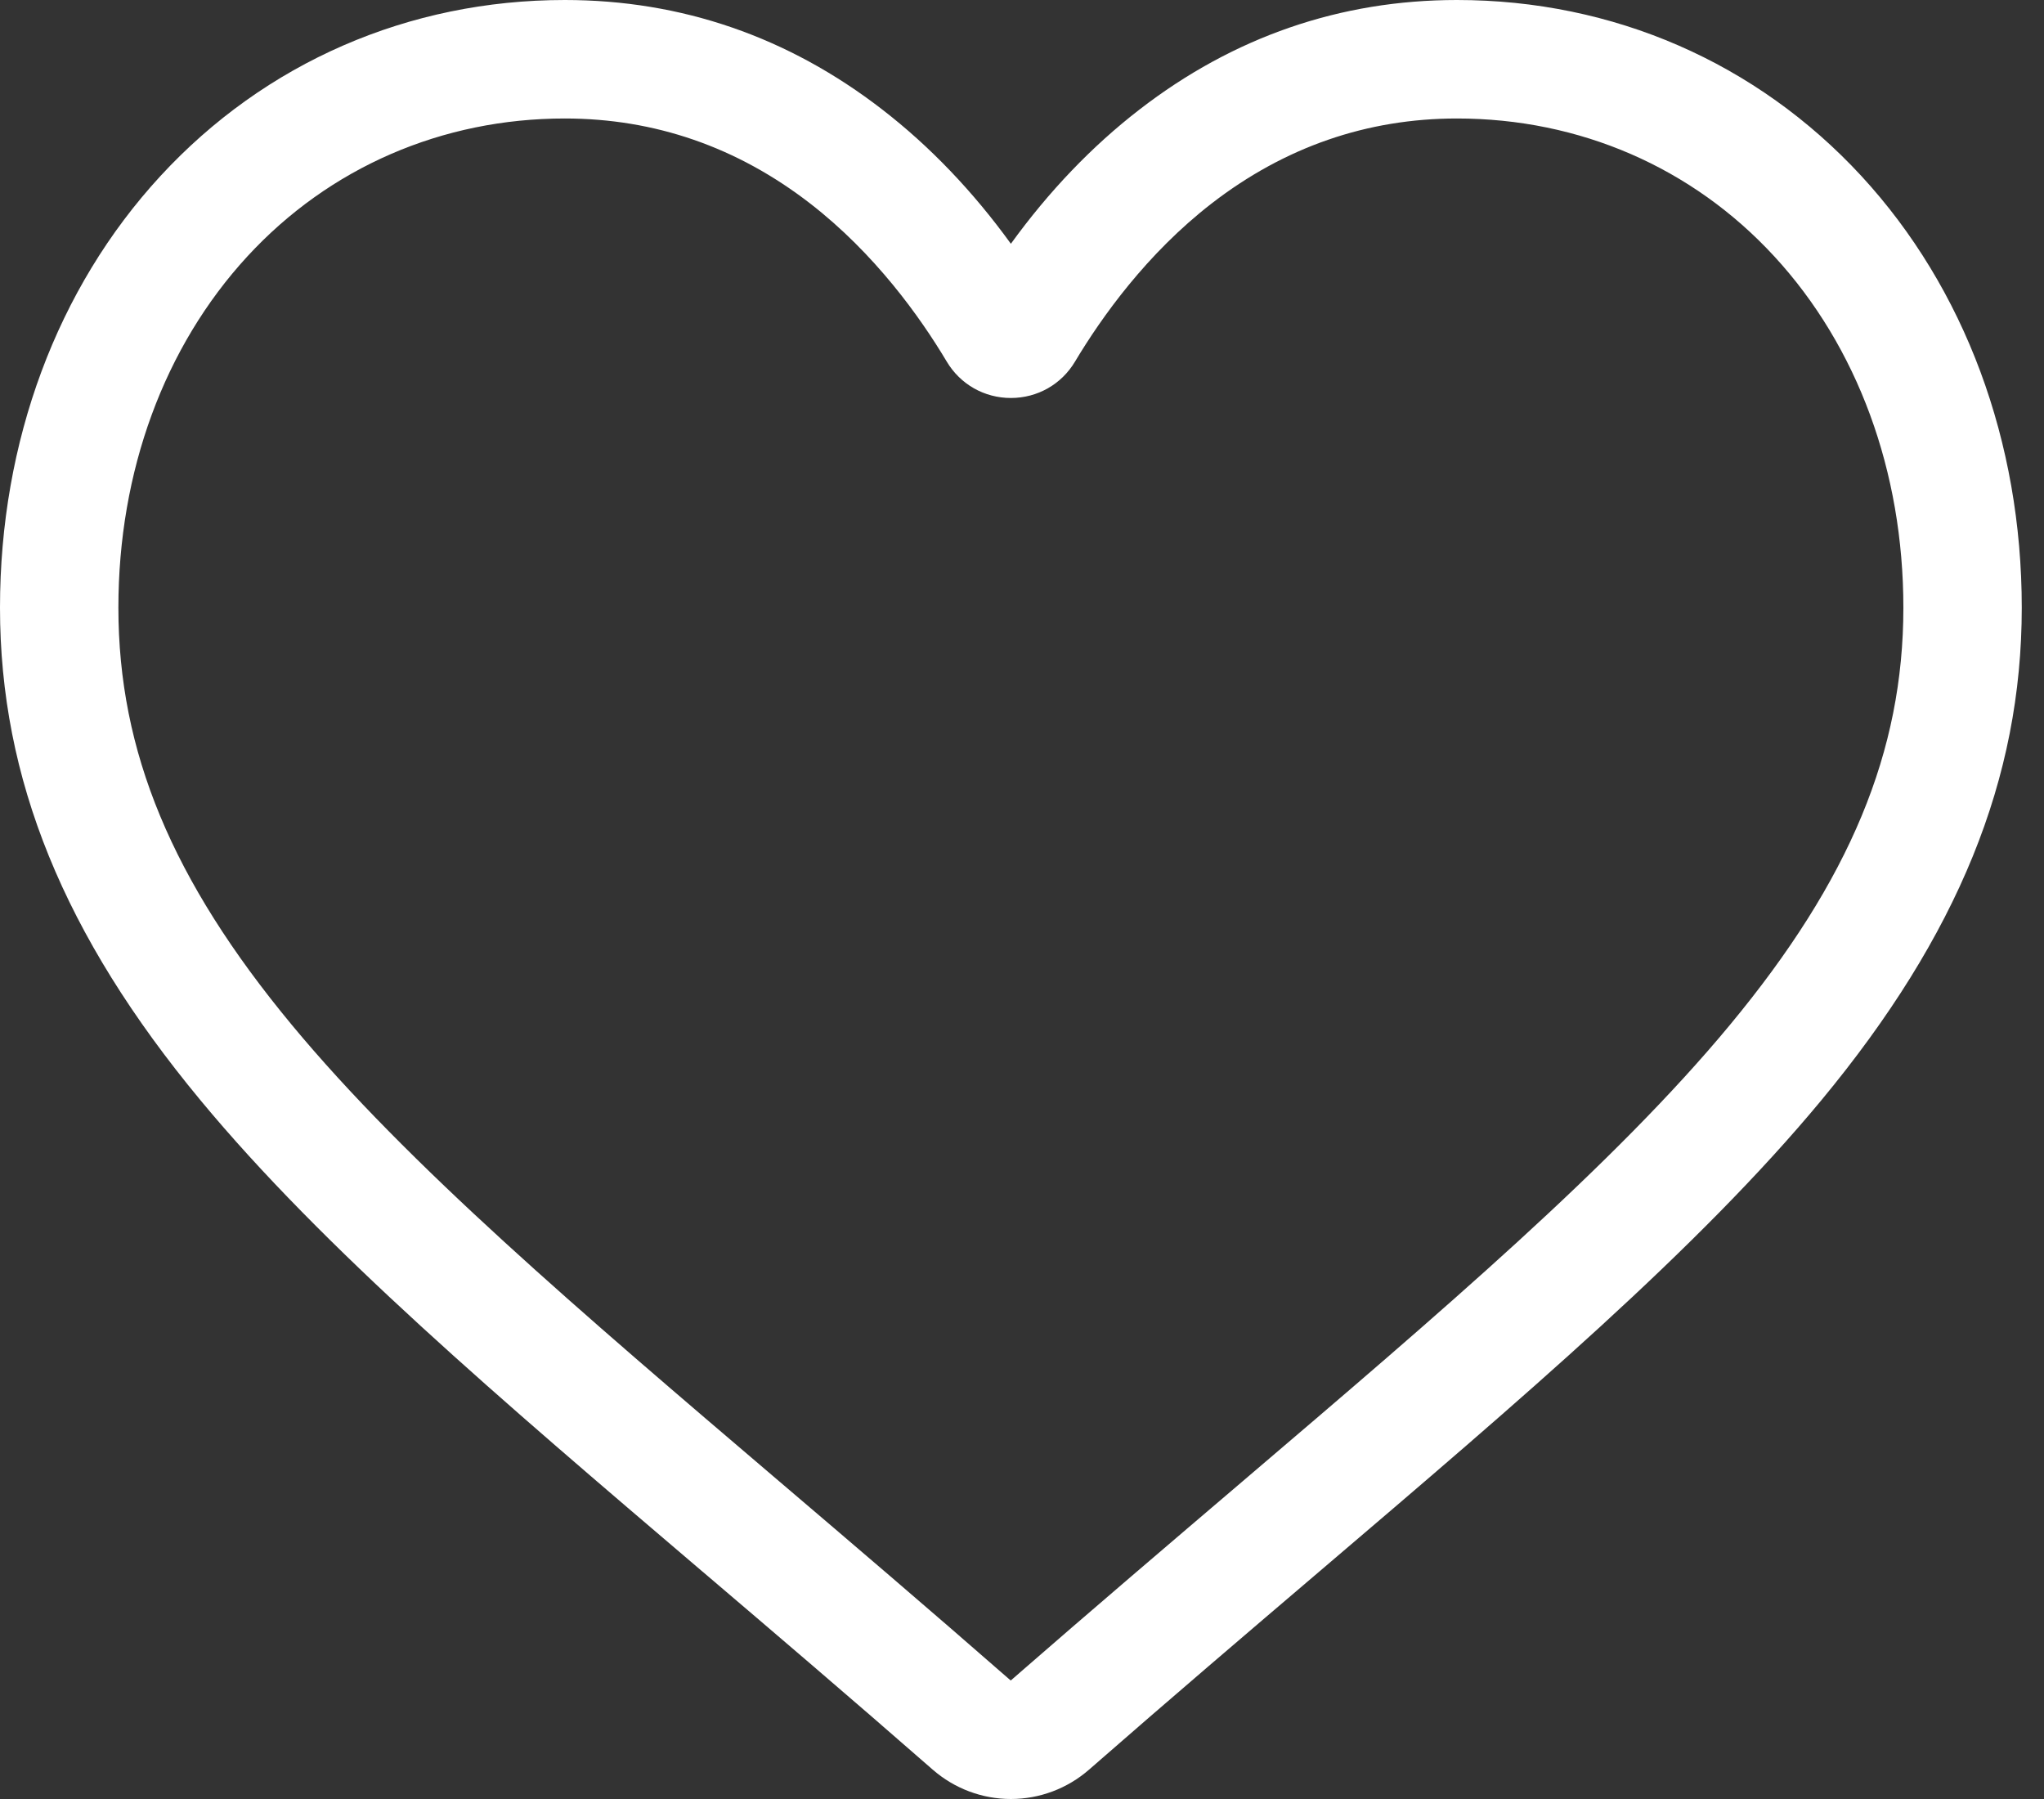 <svg width="25" height="22" viewBox="0 0 25 22" fill="none" xmlns="http://www.w3.org/2000/svg">
<rect x="0" y="0" width="25" height="22" fill="#333333" stroke="none"/>
<path fill-rule="evenodd" clip-rule="evenodd" d="M11.408 21.641C11.673 21.872 12.012 22 12.364 22C12.716 22 13.055 21.872 13.32 21.641C14.321 20.766 15.286 19.943 16.137 19.218L16.137 19.218C18.628 17.095 20.779 15.262 22.276 13.456C23.949 11.437 24.728 9.523 24.728 7.431C24.728 5.4 24.032 3.525 22.767 2.153C21.486 0.765 19.73 0 17.82 0C16.393 0 15.086 0.451 13.935 1.341C13.354 1.79 12.828 2.34 12.364 2.981C11.9 2.34 11.374 1.79 10.793 1.341C9.643 0.451 8.335 0 6.908 0C4.998 0 3.242 0.765 1.962 2.153C0.697 3.525 0 5.4 0 7.431C0 9.523 0.779 11.437 2.453 13.456C3.949 15.262 6.101 17.096 8.592 19.219L8.596 19.222C9.446 19.946 10.409 20.767 11.408 21.641ZM3.026 3.135C4.029 2.047 5.408 1.449 6.908 1.449C8.007 1.449 9.016 1.798 9.907 2.487C10.701 3.101 11.255 3.878 11.579 4.421C11.745 4.7 12.039 4.867 12.364 4.867C12.689 4.867 12.983 4.7 13.149 4.421C13.474 3.878 14.027 3.101 14.821 2.487C15.712 1.798 16.721 1.449 17.82 1.449C19.32 1.449 20.699 2.047 21.701 3.135C22.719 4.239 23.28 5.764 23.28 7.431C23.28 9.19 22.626 10.763 21.16 12.532C19.745 14.24 17.641 16.033 15.204 18.11L15.197 18.116C14.343 18.844 13.374 19.669 12.362 20.551C11.356 19.671 10.389 18.847 9.536 18.12L9.531 18.116L9.53 18.115C7.091 16.036 4.984 14.241 3.568 12.532C2.102 10.763 1.448 9.19 1.448 7.431C1.448 5.764 2.009 4.239 3.026 3.135Z" fill="white"/>
</svg>
